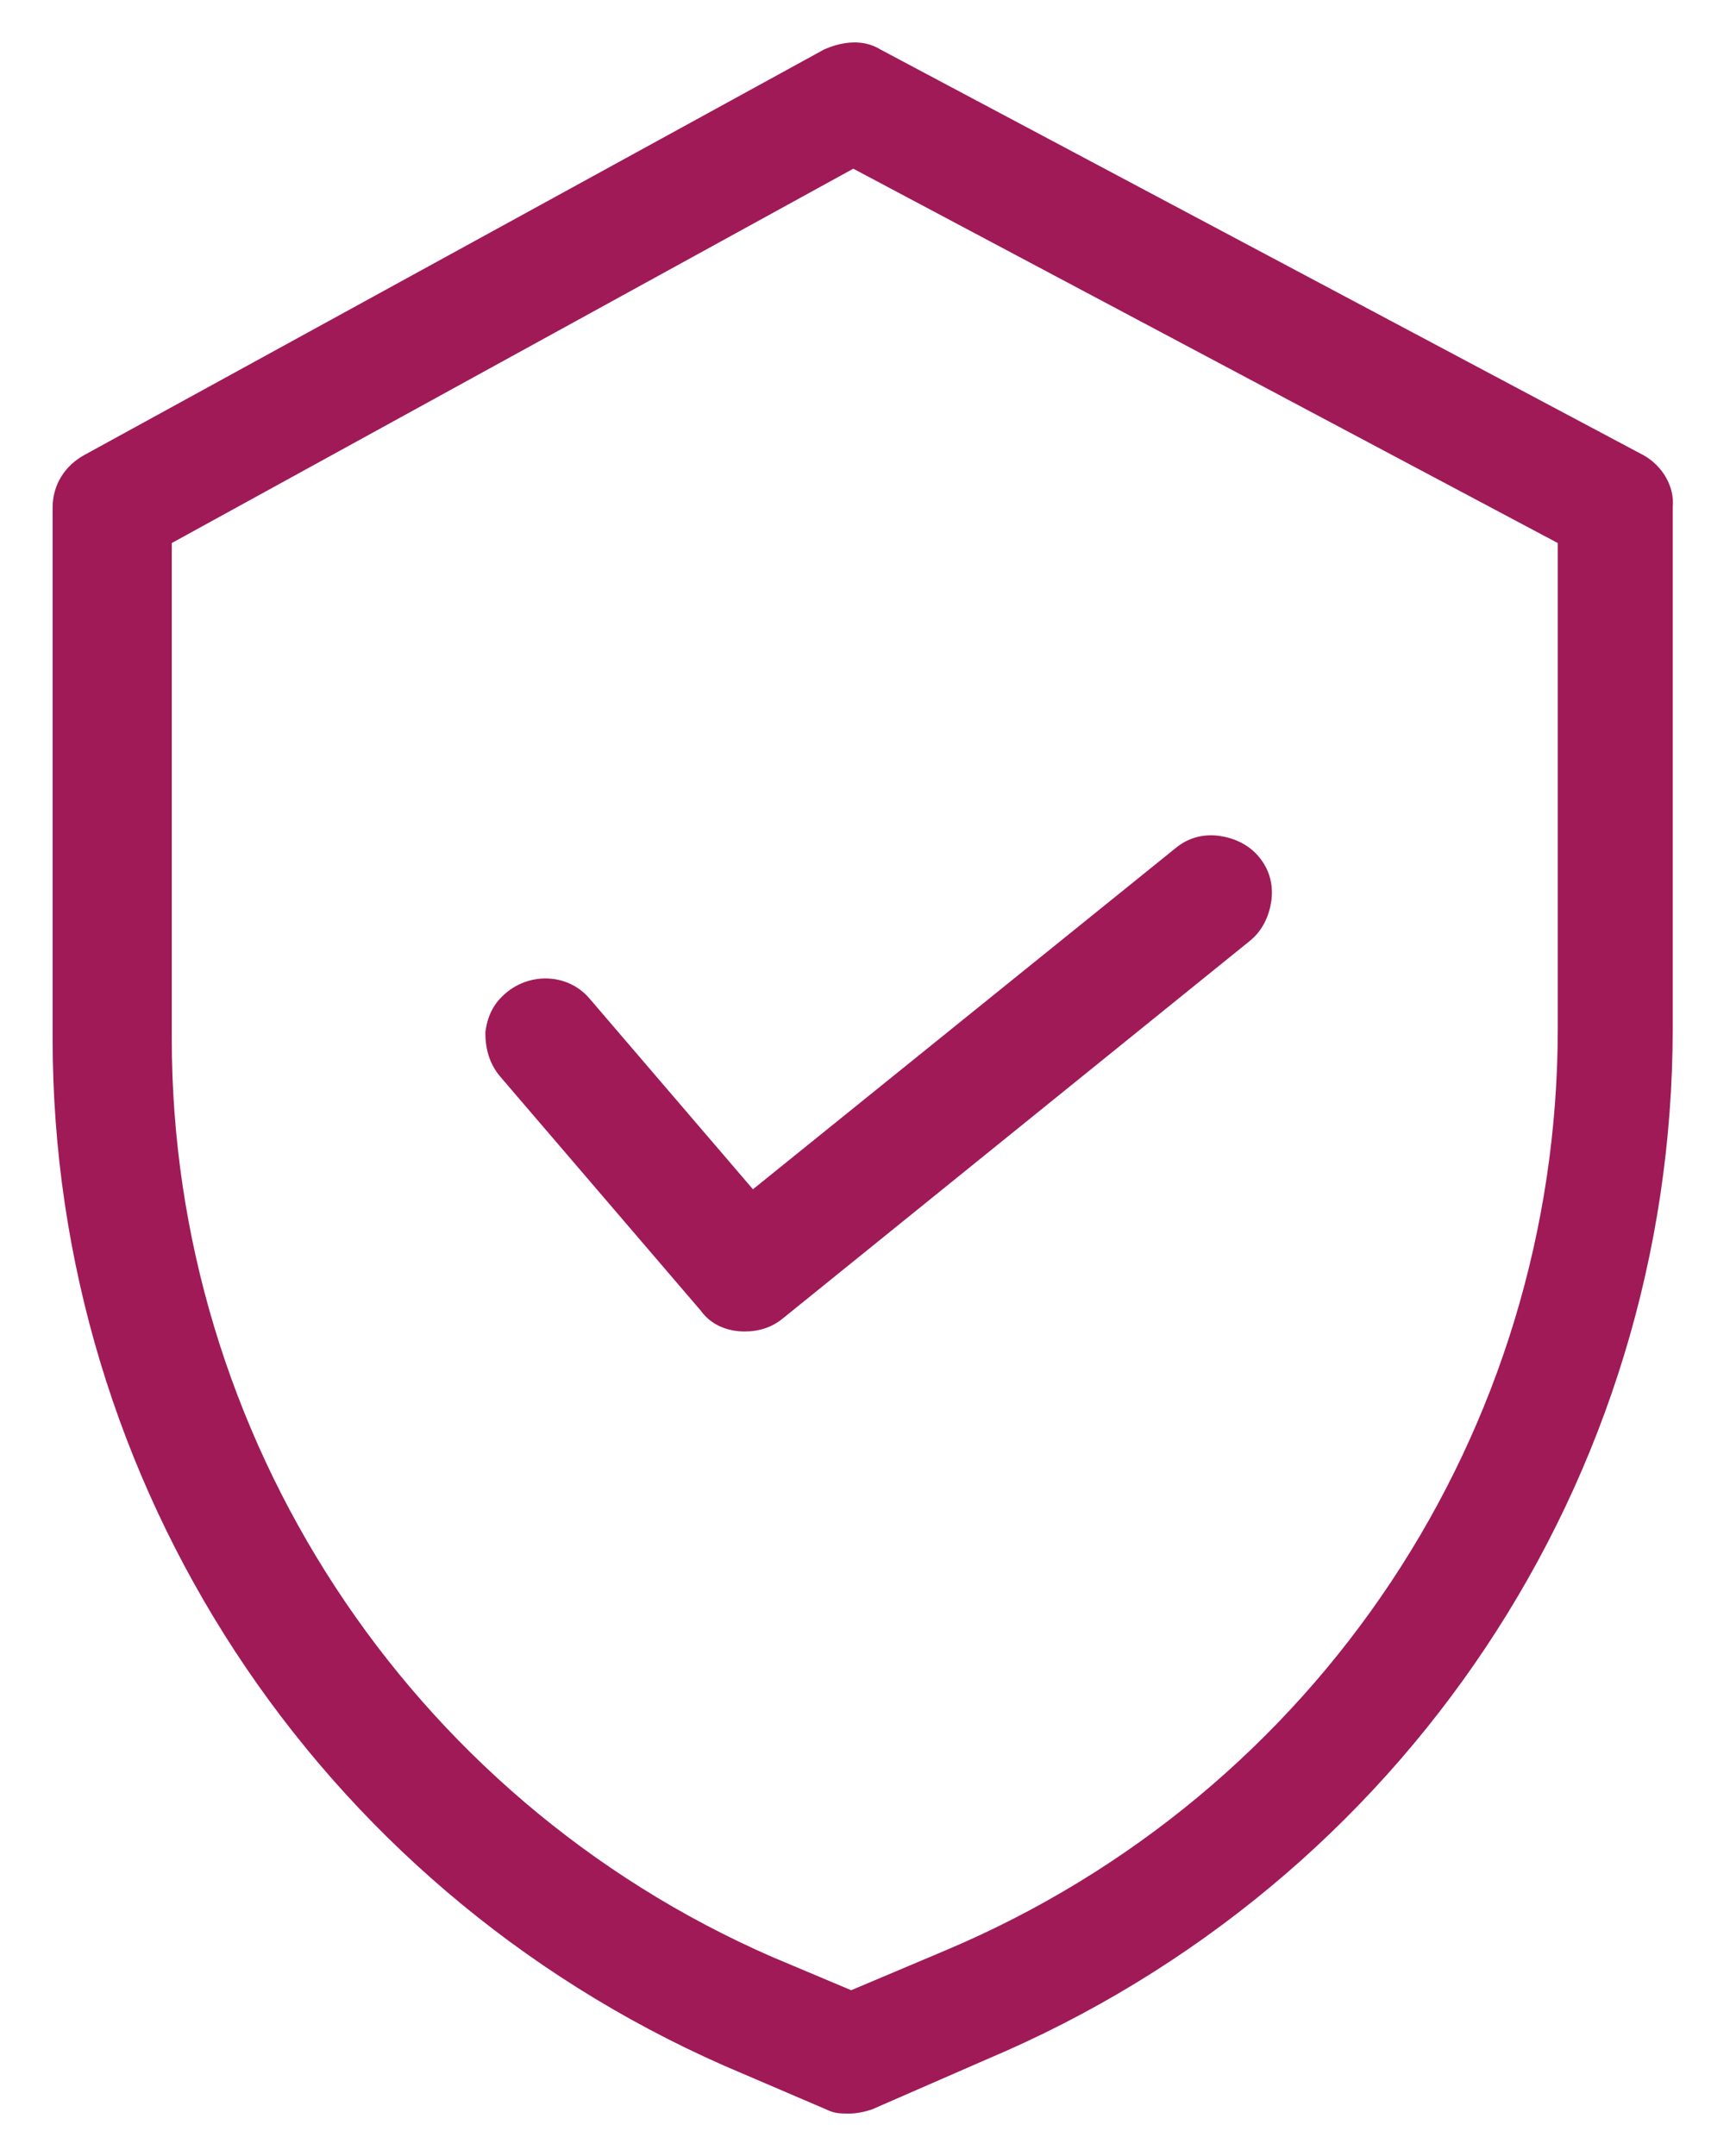 <?xml version="1.0" encoding="utf-8"?>
<!-- Generator: Adobe Illustrator 26.2.1, SVG Export Plug-In . SVG Version: 6.00 Build 0)  -->
<svg version="1.1" xmlns="http://www.w3.org/2000/svg" xmlns:xlink="http://www.w3.org/1999/xlink" x="0px" y="0px"
	 viewBox="0 0 601.55 757.73" style="enable-background:new 0 0 601.55 757.73;" xml:space="preserve">
<style type="text/css">
	.st0{fill:none;stroke:#000000;stroke-width:6;stroke-miterlimit:10;}
	.st1{fill:#A01A58;}
	.st2{fill:none;stroke:#A01A58;stroke-miterlimit:10;}
	.st3{fill:#00AEEF;}
	.st4{fill:#FFFFFF;}
	.st5{fill:none;stroke:#A01A58;stroke-width:9;stroke-miterlimit:10;}
	.st6{fill:#CFD8DC;}
	.st7{fill:#B0BEC5;}
	.st8{fill:#2962FF;}
	.st9{fill:#283593;}
	.st10{fill:url(#SVGID_1_);}
	.st11{fill:none;}
	.st12{fill:none;stroke:#A01A58;stroke-width:7;stroke-miterlimit:10;}
	.st13{fill:url(#SVGID_00000026856033528043674730000009747419687287637411_);}
	.st14{fill:url(#SVGID_00000028283658443111139720000002855410878485871026_);}
	.st15{fill:url(#SVGID_00000011005716658878464990000013886104008002431154_);}
	.st16{fill:url(#SVGID_00000072249504883025759570000001032413314867983806_);}
	.st17{fill:url(#SVGID_00000049918247033836956760000017840212223844411027_);}
	.st18{fill:url(#SVGID_00000031916204326683667570000008326105260791189171_);}
	.st19{fill:url(#SVGID_00000090271906823953595770000009749156549917931450_);}
	.st20{fill:url(#SVGID_00000150103093975134492760000008296690416726424452_);}
	.st21{fill:none;stroke:#A01A58;stroke-width:8.666;stroke-miterlimit:10;}
	.st22{fill:#FFFFFF;stroke:#A01A58;stroke-width:7;stroke-miterlimit:10;}
	.st23{fill:none;stroke:#000000;stroke-width:10.181;stroke-linecap:round;stroke-linejoin:round;}
	.st24{fill:none;stroke:#A01A58;stroke-width:10;stroke-linecap:round;stroke-linejoin:round;stroke-miterlimit:10;}
	.st25{fill:none;stroke:#A01A58;stroke-width:8;stroke-linecap:round;stroke-linejoin:round;stroke-miterlimit:10;}
	.st26{fill:none;stroke:#000000;stroke-width:16;stroke-linecap:round;stroke-linejoin:round;}
	.st27{fill:none;stroke:#2962FF;stroke-width:16;stroke-linecap:round;stroke-linejoin:round;}
	.st28{fill:url(#SVGID_00000044884018956264325860000003534301096990050751_);}
	
		.st29{fill:none;stroke:url(#SVGID_00000067205362772959018000000017324898695036256160_);stroke-width:16;stroke-linecap:round;stroke-linejoin:round;}
	.st30{fill:#290480;}
	.st31{fill:none;stroke:#A01A58;stroke-width:12;stroke-miterlimit:10;}
	.st32{fill:none;stroke:#000000;stroke-width:11.802;stroke-miterlimit:10;}
	.st33{fill:none;stroke:#A01A58;stroke-width:16;stroke-linecap:round;stroke-linejoin:round;stroke-miterlimit:10;}
	.st34{fill:none;stroke:#A01A58;stroke-width:10;stroke-miterlimit:10;}
	.st35{fill:none;stroke:#000000;stroke-width:12.75;stroke-linejoin:round;}
	.st36{fill:none;stroke:#080808;stroke-width:12.75;stroke-linecap:round;stroke-linejoin:round;}
	.st37{fill:none;stroke:#080808;stroke-width:12.75;stroke-linejoin:round;}
	.st38{fill:none;stroke:#000000;stroke-width:16;stroke-linecap:round;stroke-miterlimit:10;}
	.st39{fill:none;stroke:#000000;stroke-width:16;stroke-linecap:square;stroke-miterlimit:10;}
	.st40{fill:none;stroke:#A01A58;stroke-width:15;stroke-linecap:round;stroke-linejoin:round;stroke-miterlimit:10;}
	.st41{fill:none;stroke:url(#SVGID_00000123432564371288264070000008129050425887953561_);stroke-width:16;stroke-miterlimit:10;}
	.st42{fill:url(#SVGID_00000085966361916187643240000006068650708920797105_);}
	.st43{fill:none;stroke:#A01A58;stroke-width:23;stroke-miterlimit:10;}
	.st44{fill:none;stroke:#A01A58;stroke-width:18;stroke-miterlimit:10;}
	.st45{fill:none;stroke:#A01A58;stroke-width:18.632;stroke-linecap:round;stroke-linejoin:round;stroke-miterlimit:10;}
	.st46{fill:none;stroke:#A01A58;stroke-width:84.147;stroke-linecap:round;stroke-linejoin:round;stroke-miterlimit:10;}
	.st47{fill:none;stroke:#A01A58;stroke-width:16.901;stroke-miterlimit:10;}
	.st48{fill:none;stroke:#A01A58;stroke-width:17;stroke-miterlimit:10;}
	.st49{fill:none;stroke:#A01A58;stroke-width:15.206;stroke-miterlimit:10;}
	.st50{fill:none;stroke:#A01A58;stroke-width:16.354;stroke-miterlimit:10;}
	.st51{fill:none;stroke:#A01A58;stroke-width:19.173;stroke-miterlimit:10;}
	.st52{fill-rule:evenodd;clip-rule:evenodd;fill:#A01A58;}
	.st53{fill:none;stroke:#000000;stroke-width:40;stroke-linecap:round;stroke-linejoin:round;stroke-miterlimit:10;}
	.st54{fill:none;stroke:#000000;stroke-width:40;stroke-miterlimit:10;}
	.st55{fill:none;stroke:#000000;stroke-width:40;stroke-linecap:round;stroke-miterlimit:10;}
	.st56{fill:none;stroke:#000000;stroke-width:40;stroke-linecap:round;stroke-linejoin:round;}
	.st57{fill:none;stroke:#000000;stroke-width:16;stroke-miterlimit:10;}
	.st58{fill:none;stroke:#000000;stroke-width:15.42;stroke-linecap:round;stroke-miterlimit:10;}
	.st59{fill:none;stroke:#000000;stroke-width:16;stroke-linejoin:round;}
	.st60{fill:none;stroke:#A01A58;stroke-width:25.233;stroke-miterlimit:10;}
	.st61{fill:none;stroke:#A01A58;stroke-width:25.233;stroke-linejoin:round;stroke-miterlimit:10;}
	.st62{fill:none;stroke:#A01A58;stroke-width:25.233;stroke-linecap:round;stroke-linejoin:round;stroke-miterlimit:10;}
	.st63{fill:none;stroke:#A01A58;stroke-width:18.658;stroke-miterlimit:10;}
	.st64{fill:#FBA301;}
	.st65{fill:#011375;}
	.st66{fill:#08F3F9;}
	.st67{fill:none;stroke:#000000;stroke-width:16;stroke-linecap:round;stroke-miterlimit:10;stroke-dasharray:0,32.72;}
	.st68{fill:none;stroke:#A01A58;stroke-width:18.651;stroke-linecap:round;stroke-linejoin:round;stroke-miterlimit:10;}
	.st69{fill:none;stroke:#000000;stroke-width:18.724;stroke-linecap:round;stroke-linejoin:round;}
	.st70{fill:none;stroke:#A01A58;stroke-width:18.651;stroke-miterlimit:10;}
	.st71{fill:none;stroke:#A01A58;stroke-width:13;stroke-miterlimit:10;}
</style>
<g id="Layer_2">
</g>
<g id="Layer_1">
	<path class="st1" d="M577.82,159.98L309.55,17.4c-5.88-3.67-13.23-2.94-19.84,0L29.52,159.98c-6.61,3.67-11.02,10.29-11.02,18.37
		v186.68c0,156.55,92.61,297.67,235.93,360.87l36.01,15.43c2.94,1.47,5.14,1.47,8.08,1.47c2.94,0,5.88-0.73,8.08-1.47l40.42-17.64
		c146.26-61.74,241.07-203.59,241.07-362.34V178.36C588.84,171.01,584.43,163.66,577.82,159.98z M547.68,190.85v170.51
		c0,141.85-84.52,269-215.35,324.13l-33.07,13.96l-27.93-11.76C143.45,631.84,60.39,504.69,60.39,365.04V190.85L300,59.29
		L547.68,190.85z M175.78,378.27c-3.67-4.41-5.14-9.55-5.14-15.43c0.73-5.88,2.94-10.29,7.35-13.96c8.82-7.35,22.05-6.61,29.4,2.2
		l57.33,66.88l148.47-119.8c4.41-3.67,9.55-5.14,15.43-4.41c5.14,0.73,10.29,2.94,13.96,7.35c3.67,4.41,5.14,9.55,4.41,15.43
		c-0.73,5.14-2.94,10.29-7.35,13.96L275.01,463.53c-3.67,2.94-8.08,4.41-13.23,4.41c-5.88,0-11.76-2.2-15.43-7.35L175.78,378.27z"/>
</g>
</svg>
